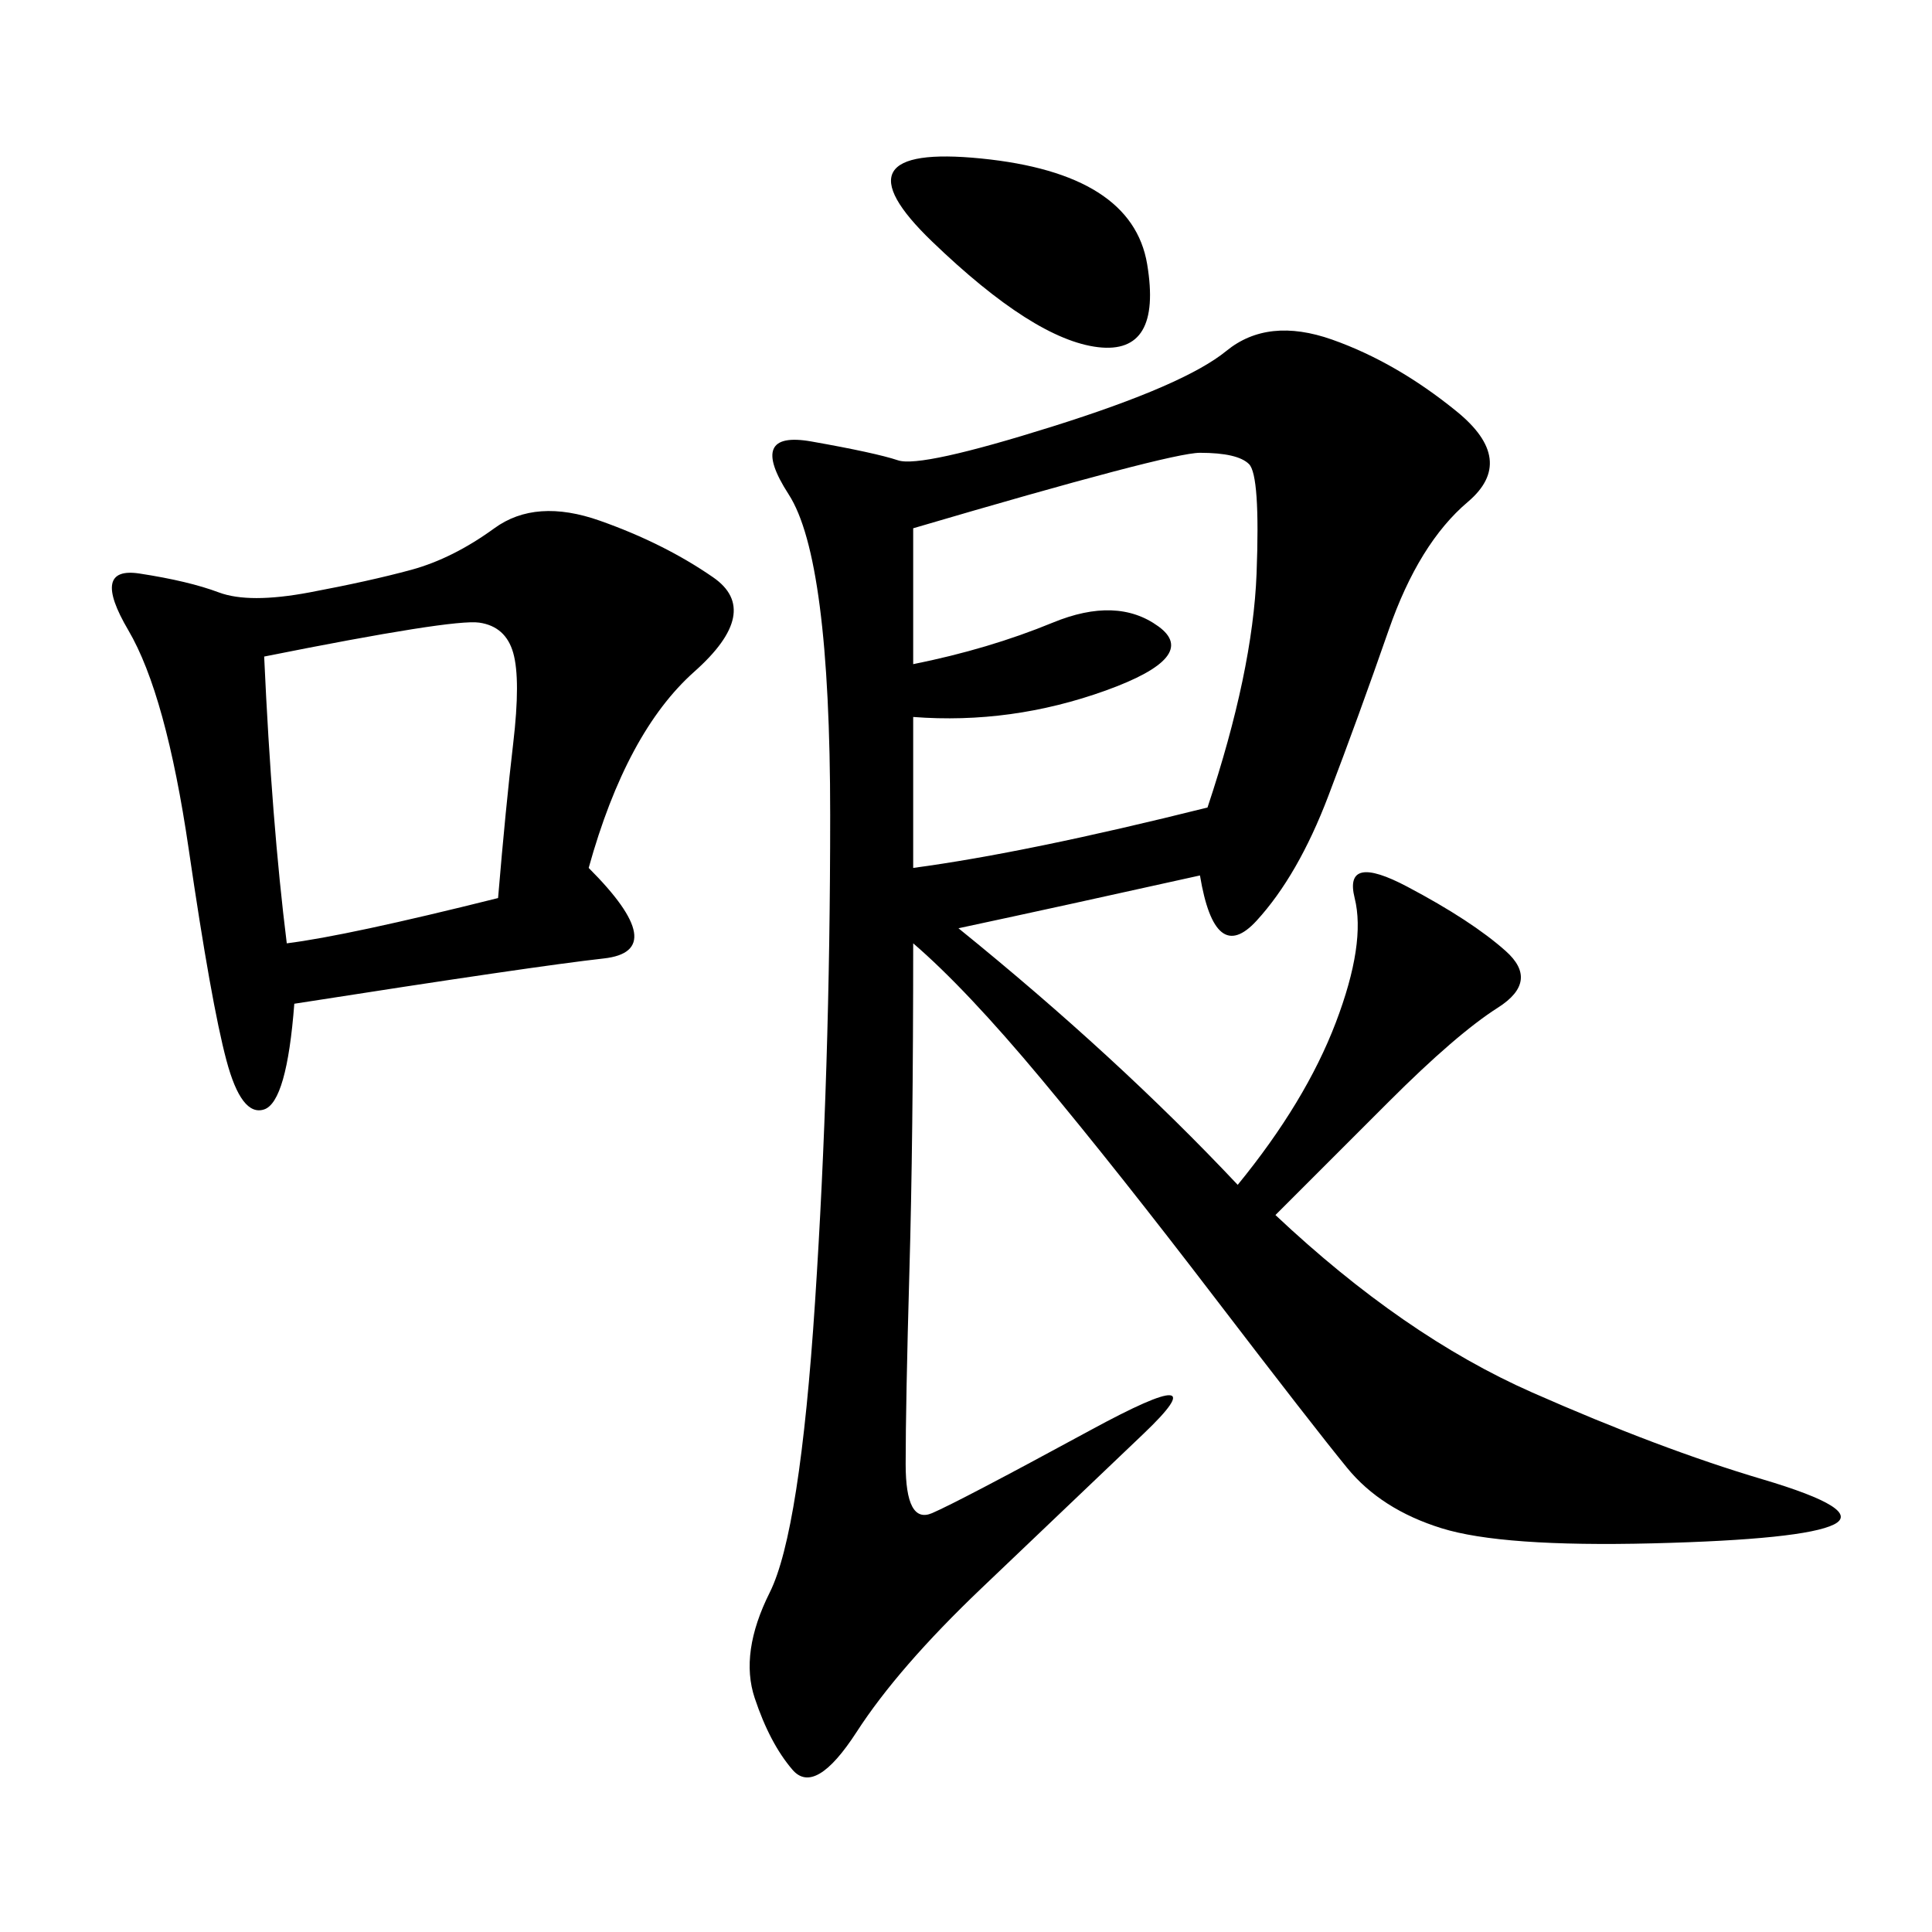 <svg xmlns="http://www.w3.org/2000/svg" xmlns:xlink="http://www.w3.org/1999/xlink" width="300" height="300"><path d="M186.33 135.94Q165.23 140.63 148.83 144.14L148.83 144.14Q173.44 164.06 192.19 183.98L192.19 183.98Q202.73 171.09 207.42 158.79Q212.11 146.48 210.35 139.45Q208.59 132.42 218.55 137.70Q228.52 142.97 233.79 147.66Q239.06 152.34 232.62 156.45Q226.17 160.55 215.63 171.09L215.63 171.09L198.05 188.67Q217.97 207.42 237.89 216.21Q257.81 225 273.63 229.69Q289.45 234.38 284.77 236.72Q280.08 239.06 256.64 239.65Q233.20 240.23 223.83 237.30Q214.45 234.38 209.18 227.93Q203.91 221.48 188.67 201.56Q173.44 181.64 161.72 167.58Q150 153.52 141.80 146.48L141.80 146.48Q141.80 176.95 141.21 197.46Q140.63 217.97 140.63 227.34L140.63 227.34Q140.63 236.72 144.73 234.96Q148.83 233.20 169.34 222.07Q189.84 210.94 177.54 222.66Q165.23 234.38 152.34 246.68Q139.45 258.98 133.01 268.95Q126.56 278.91 123.05 274.80Q119.53 270.70 117.19 263.67Q114.84 256.64 119.53 247.27Q124.22 237.89 126.56 202.15Q128.91 166.41 128.91 126.56L128.91 126.56Q128.91 86.72 122.46 76.76Q116.02 66.80 125.98 68.55Q135.94 70.31 139.45 71.48Q142.97 72.66 163.48 66.21Q183.98 59.77 190.43 54.49Q196.88 49.22 206.84 52.73Q216.80 56.25 226.17 63.87Q235.55 71.48 227.93 77.93Q220.31 84.38 215.63 97.85Q210.94 111.33 206.25 123.63Q201.56 135.94 195.12 142.97Q188.67 150 186.33 135.94L186.33 135.94ZM91.41 134.77Q104.30 147.66 93.75 148.83Q83.20 150 45.70 155.86L45.70 155.86Q44.53 171.09 41.02 172.27Q37.50 173.44 35.16 164.65Q32.81 155.86 29.30 131.84Q25.78 107.81 19.92 97.85Q14.06 87.89 21.68 89.06Q29.30 90.23 33.98 91.99Q38.67 93.75 48.05 91.99Q57.42 90.23 63.87 88.48Q70.31 86.72 76.76 82.03Q83.20 77.34 93.16 80.86Q103.13 84.38 110.74 89.65Q118.36 94.92 107.81 104.30Q97.27 113.67 91.41 134.77L91.41 134.77ZM141.80 82.03L141.80 103.13Q153.52 100.78 163.48 96.68Q173.44 92.58 179.88 97.27Q186.33 101.95 171.68 107.23Q157.03 112.50 141.80 111.33L141.80 111.33L141.80 134.77Q159.38 132.42 187.50 125.39L187.50 125.39Q194.53 104.30 195.12 89.06Q195.70 73.83 193.95 72.07Q192.19 70.31 186.33 70.31L186.33 70.31Q181.64 70.31 141.80 82.03L141.80 82.03ZM41.02 101.95Q42.19 127.73 44.53 146.48L44.53 146.48Q53.91 145.31 77.34 139.45L77.34 139.45Q78.52 125.39 79.69 115.43Q80.86 105.47 79.69 101.37Q78.52 97.27 74.41 96.68Q70.31 96.09 41.02 101.95L41.02 101.95ZM152.34 24.61Q175.78 26.95 178.13 41.02Q180.47 55.08 170.51 53.91Q160.55 52.73 144.73 37.50Q128.91 22.27 152.34 24.61L152.34 24.61Z"/></svg>
